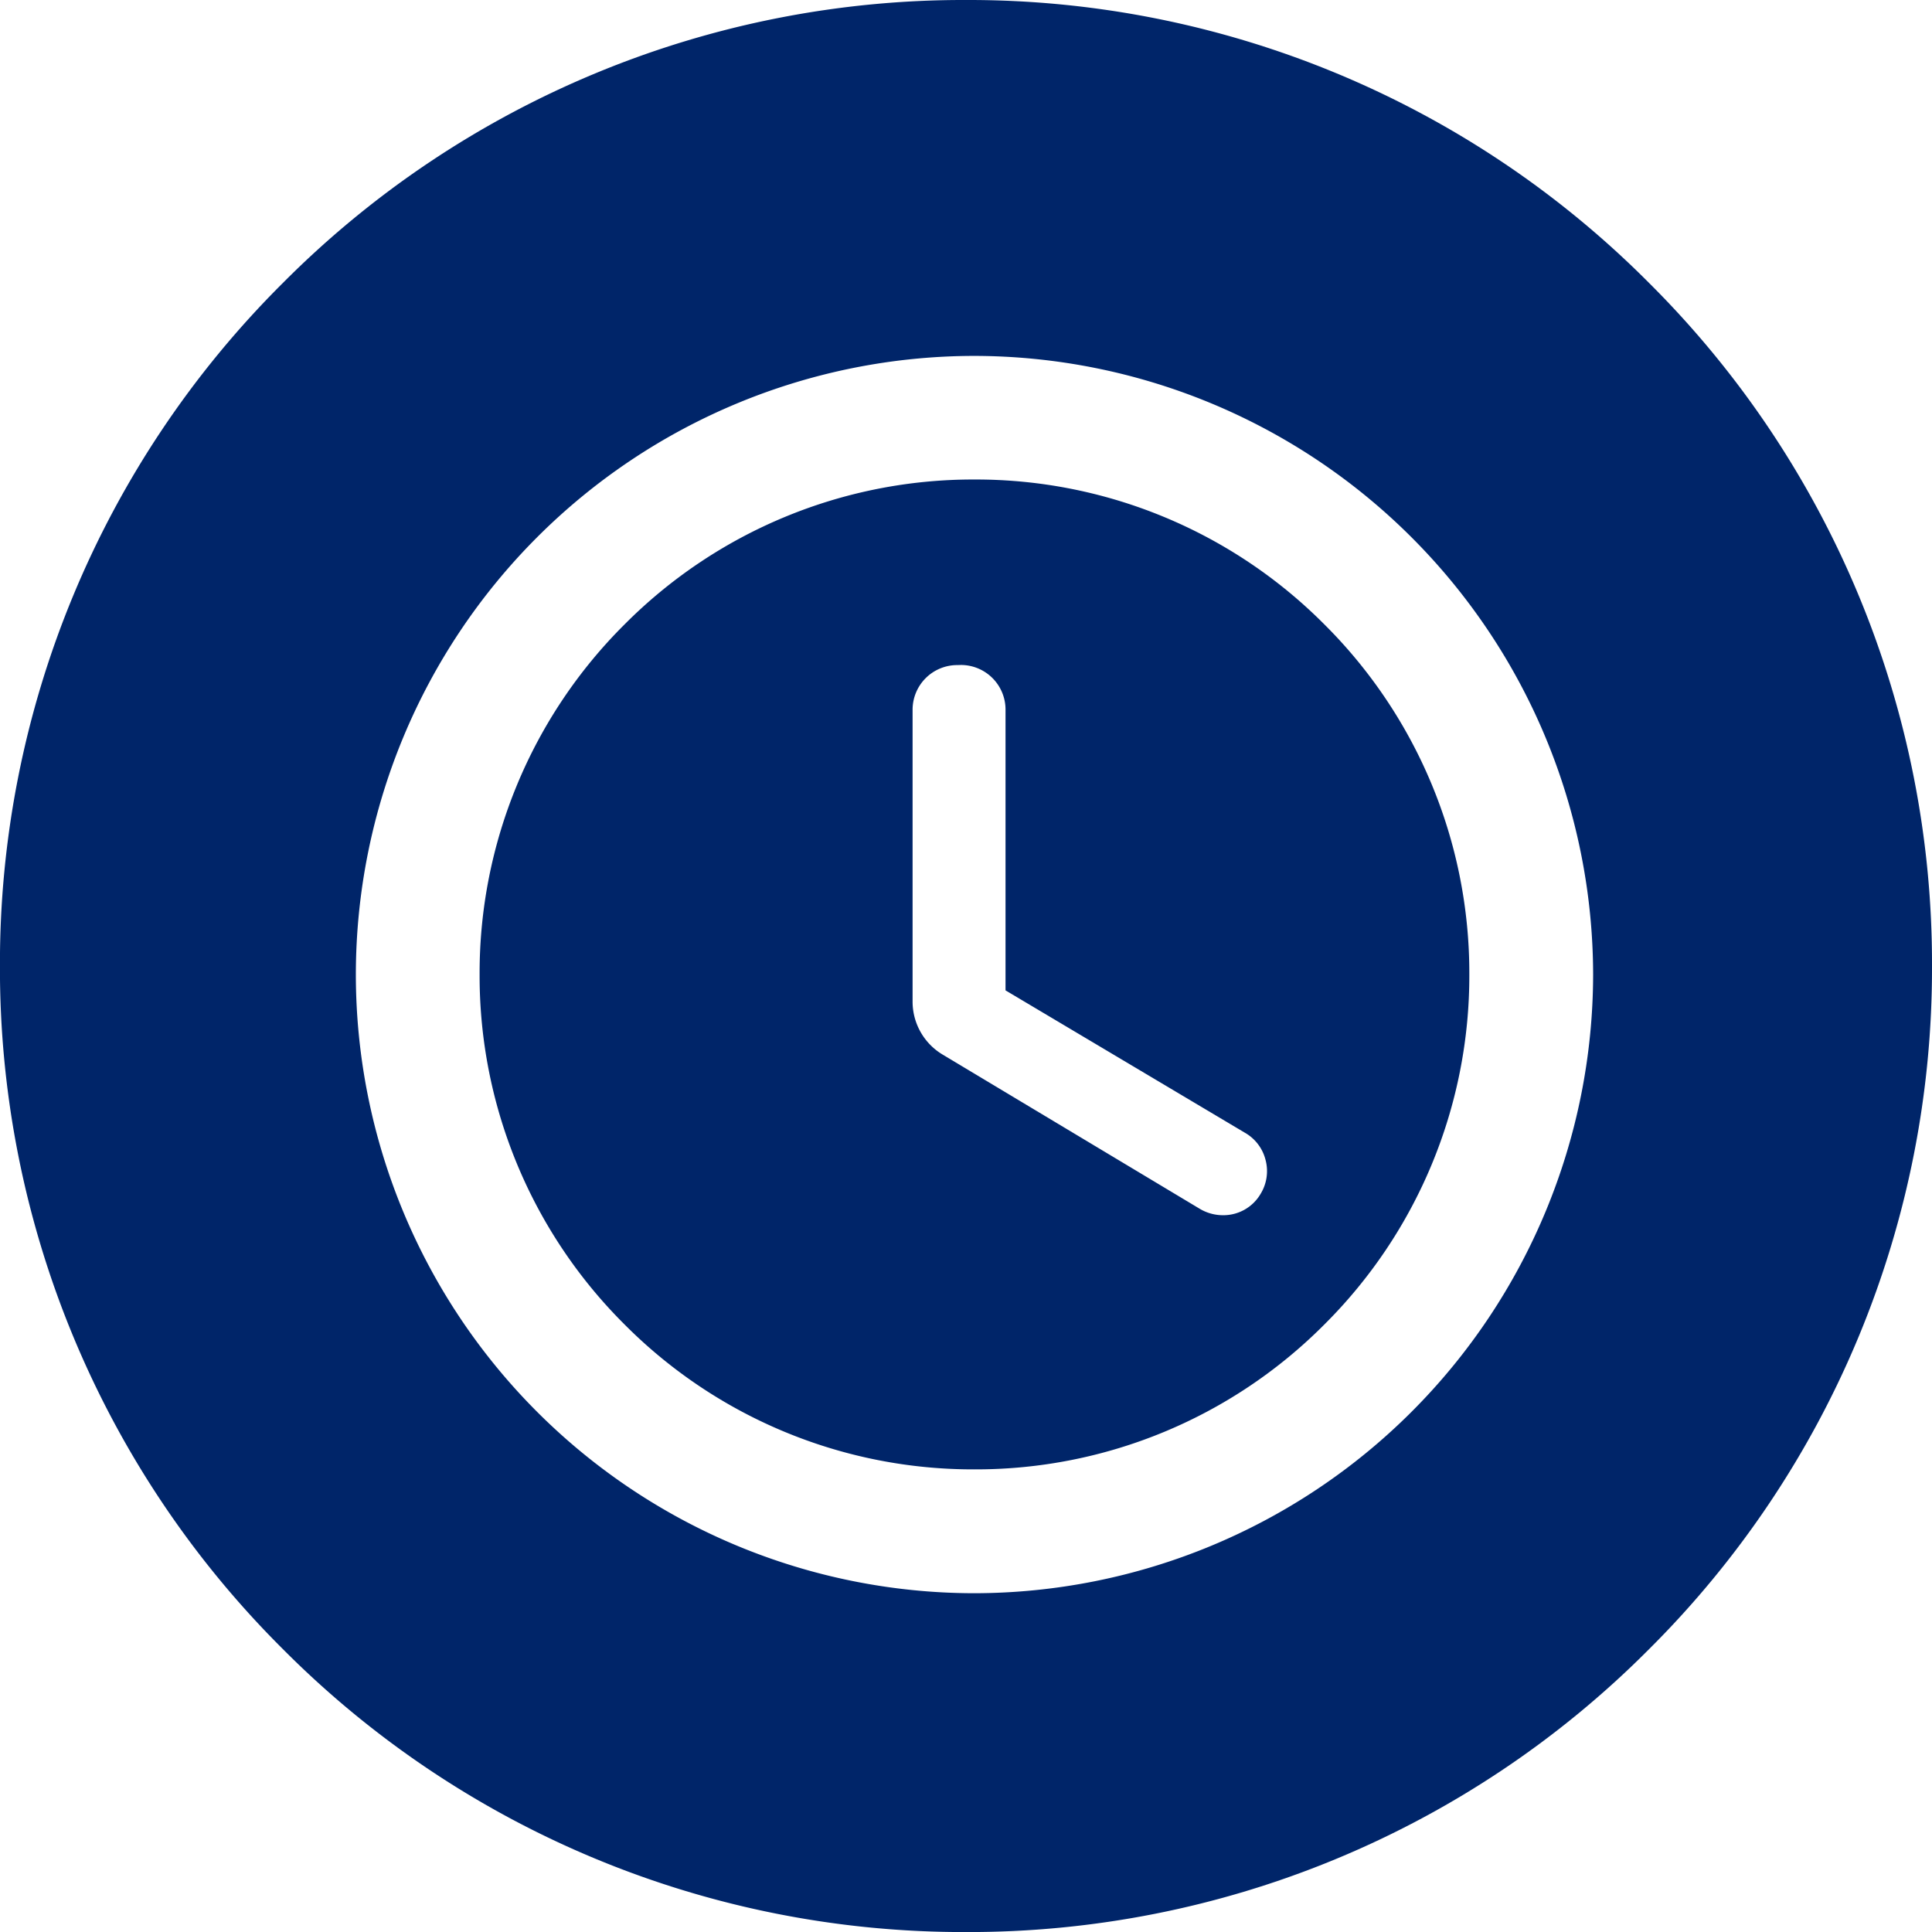 <svg xmlns="http://www.w3.org/2000/svg" width="37.999" height="38" viewBox="0 0 37.999 38">  <g id="cta-5-exam_schedule" transform="translate(-1319.001 -406)">    <path id="Subtraction_1" data-name="Subtraction 1" d="M-5595,6123a18.875,18.875,0,0,1-13.435-5.565A18.876,18.876,0,0,1-5614,6104a18.873,18.873,0,0,1,5.564-13.434A18.873,18.873,0,0,1-5595,6085a18.873,18.873,0,0,1,13.435,5.565A18.873,18.873,0,0,1-5576,6104a18.876,18.876,0,0,1-5.564,13.435A18.874,18.874,0,0,1-5595,6123Zm.155-31A12.175,12.175,0,0,0-5607,6104.167a12.176,12.176,0,0,0,12.155,12.169,12.188,12.188,0,0,0,12.18-12.169A12.188,12.188,0,0,0-5594.845,6092Zm.012,21.9a9.665,9.665,0,0,1-6.883-2.851,9.671,9.671,0,0,1-2.85-6.884,9.67,9.67,0,0,1,2.85-6.883,9.667,9.667,0,0,1,6.883-2.851,9.667,9.667,0,0,1,6.883,2.851,9.67,9.67,0,0,1,2.85,6.883,9.671,9.671,0,0,1-2.85,6.884A9.665,9.665,0,0,1-5594.833,6113.9Zm-.341-15.819a.878.878,0,0,0-.876.877v5.743a1.213,1.213,0,0,0,.6,1.046l5.05,3.029a.89.89,0,0,0,.455.125.847.847,0,0,0,.738-.417.855.855,0,0,0,.1-.667.855.855,0,0,0-.407-.538l-4.708-2.8v-5.523a.878.878,0,0,0-.876-.877Z" transform="translate(6933 -5679)" fill="#002569" />  </g></svg>